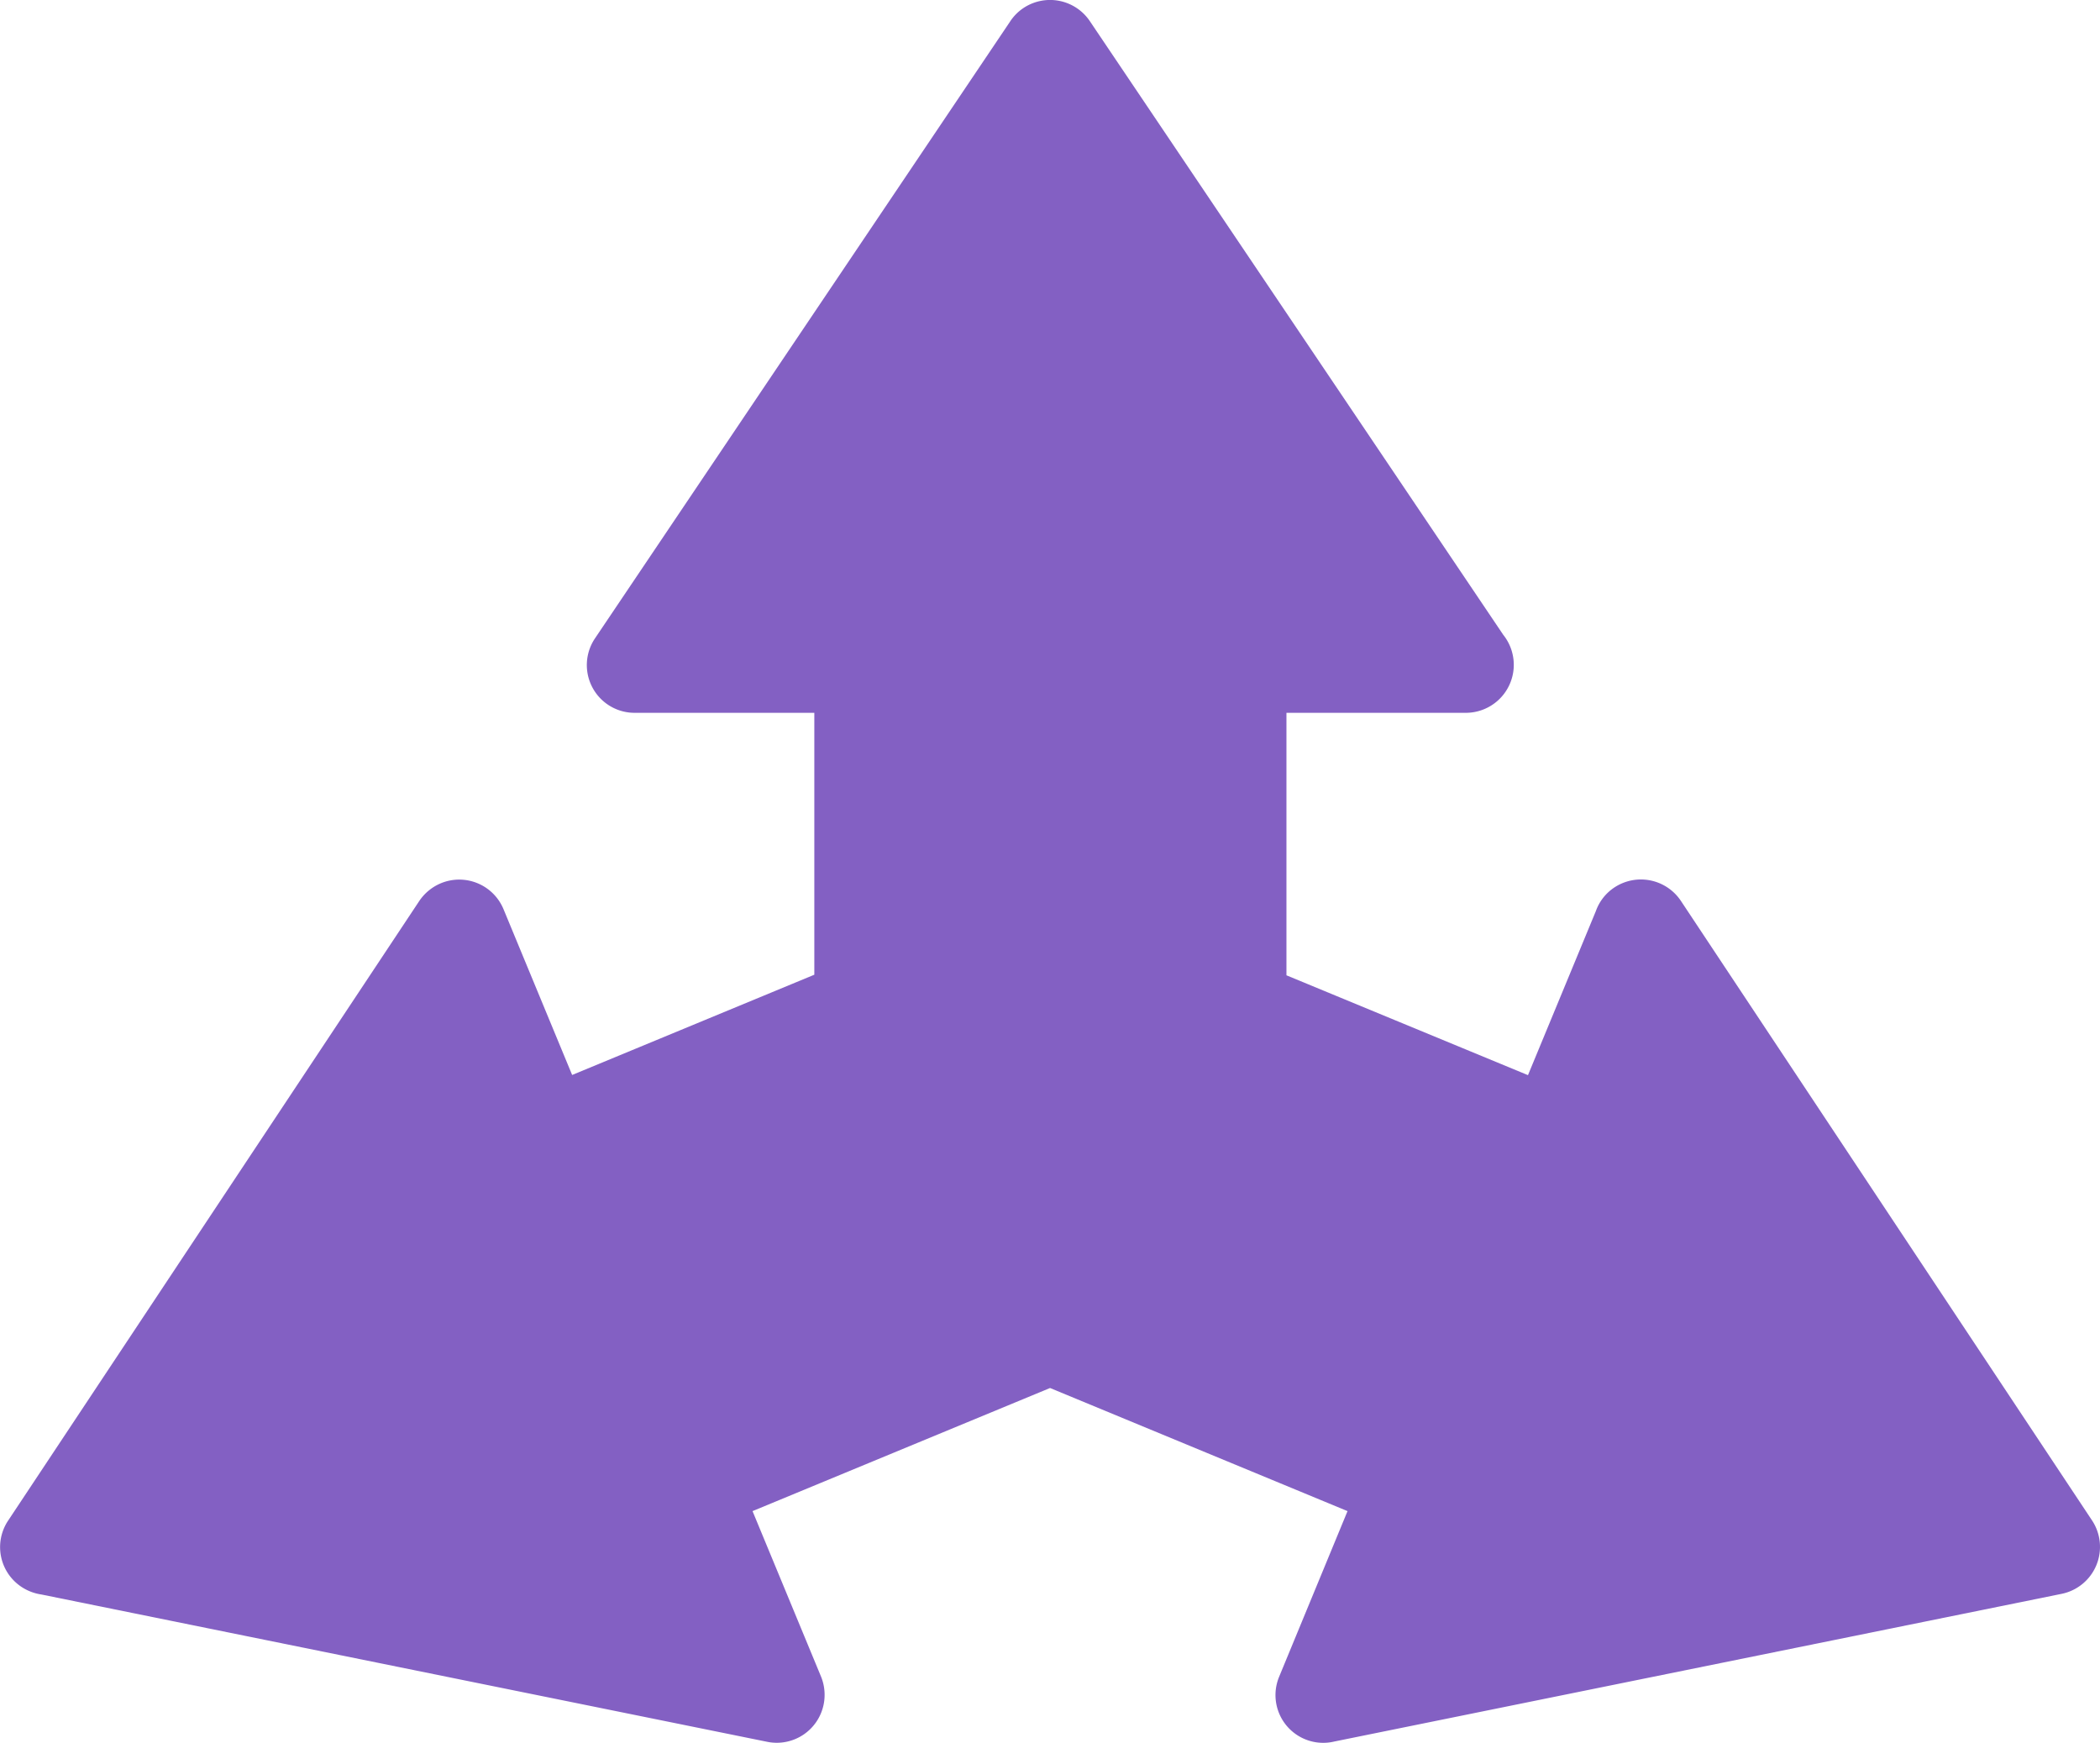 <svg xmlns="http://www.w3.org/2000/svg" xmlns:xlink="http://www.w3.org/1999/xlink" width="35.482" height="29.448" viewBox="0 0 35.482 29.448">
  <defs>
    <clipPath id="clip-path">
      <rect id="Rectangle_14" data-name="Rectangle 14" width="35.482" height="29.448" transform="translate(0 0)" fill="none"/>
    </clipPath>
  </defs>
  <g id="Group_61" data-name="Group 61" transform="translate(0 0)" clip-path="url(#clip-path)">
    <path id="Path_45" data-name="Path 45" d="M18.414.357,25.4,10.727a.811.811,0,0,1-.635,1.317H21.736v4.435l4.081,1.687,1.147-2.772a.8.8,0,0,1,.314-.4.812.812,0,0,1,1.123.228L35.35,25.693a.81.81,0,0,1-.517,1.237L22.55,29.424a.807.807,0,0,1-.938-1.092l1.156-2.8-5.026-2.08-5.027,2.08,1.159,2.8a.819.819,0,0,1,.043.464.808.808,0,0,1-.949.635L.7,26.941a.83.83,0,0,1-.336-.128.806.806,0,0,1-.227-1.12L7.085,15.222a.824.824,0,0,1,.368-.3.81.81,0,0,1,1.055.441l1.159,2.8,4.092-1.694V12.044H10.724v0a.807.807,0,0,1-.671-1.258L17.064.368a.8.8,0,0,1,.228-.232.81.81,0,0,1,1.122.221" fill="#8360c3" fill-rule="evenodd"/>
  </g>
</svg>

